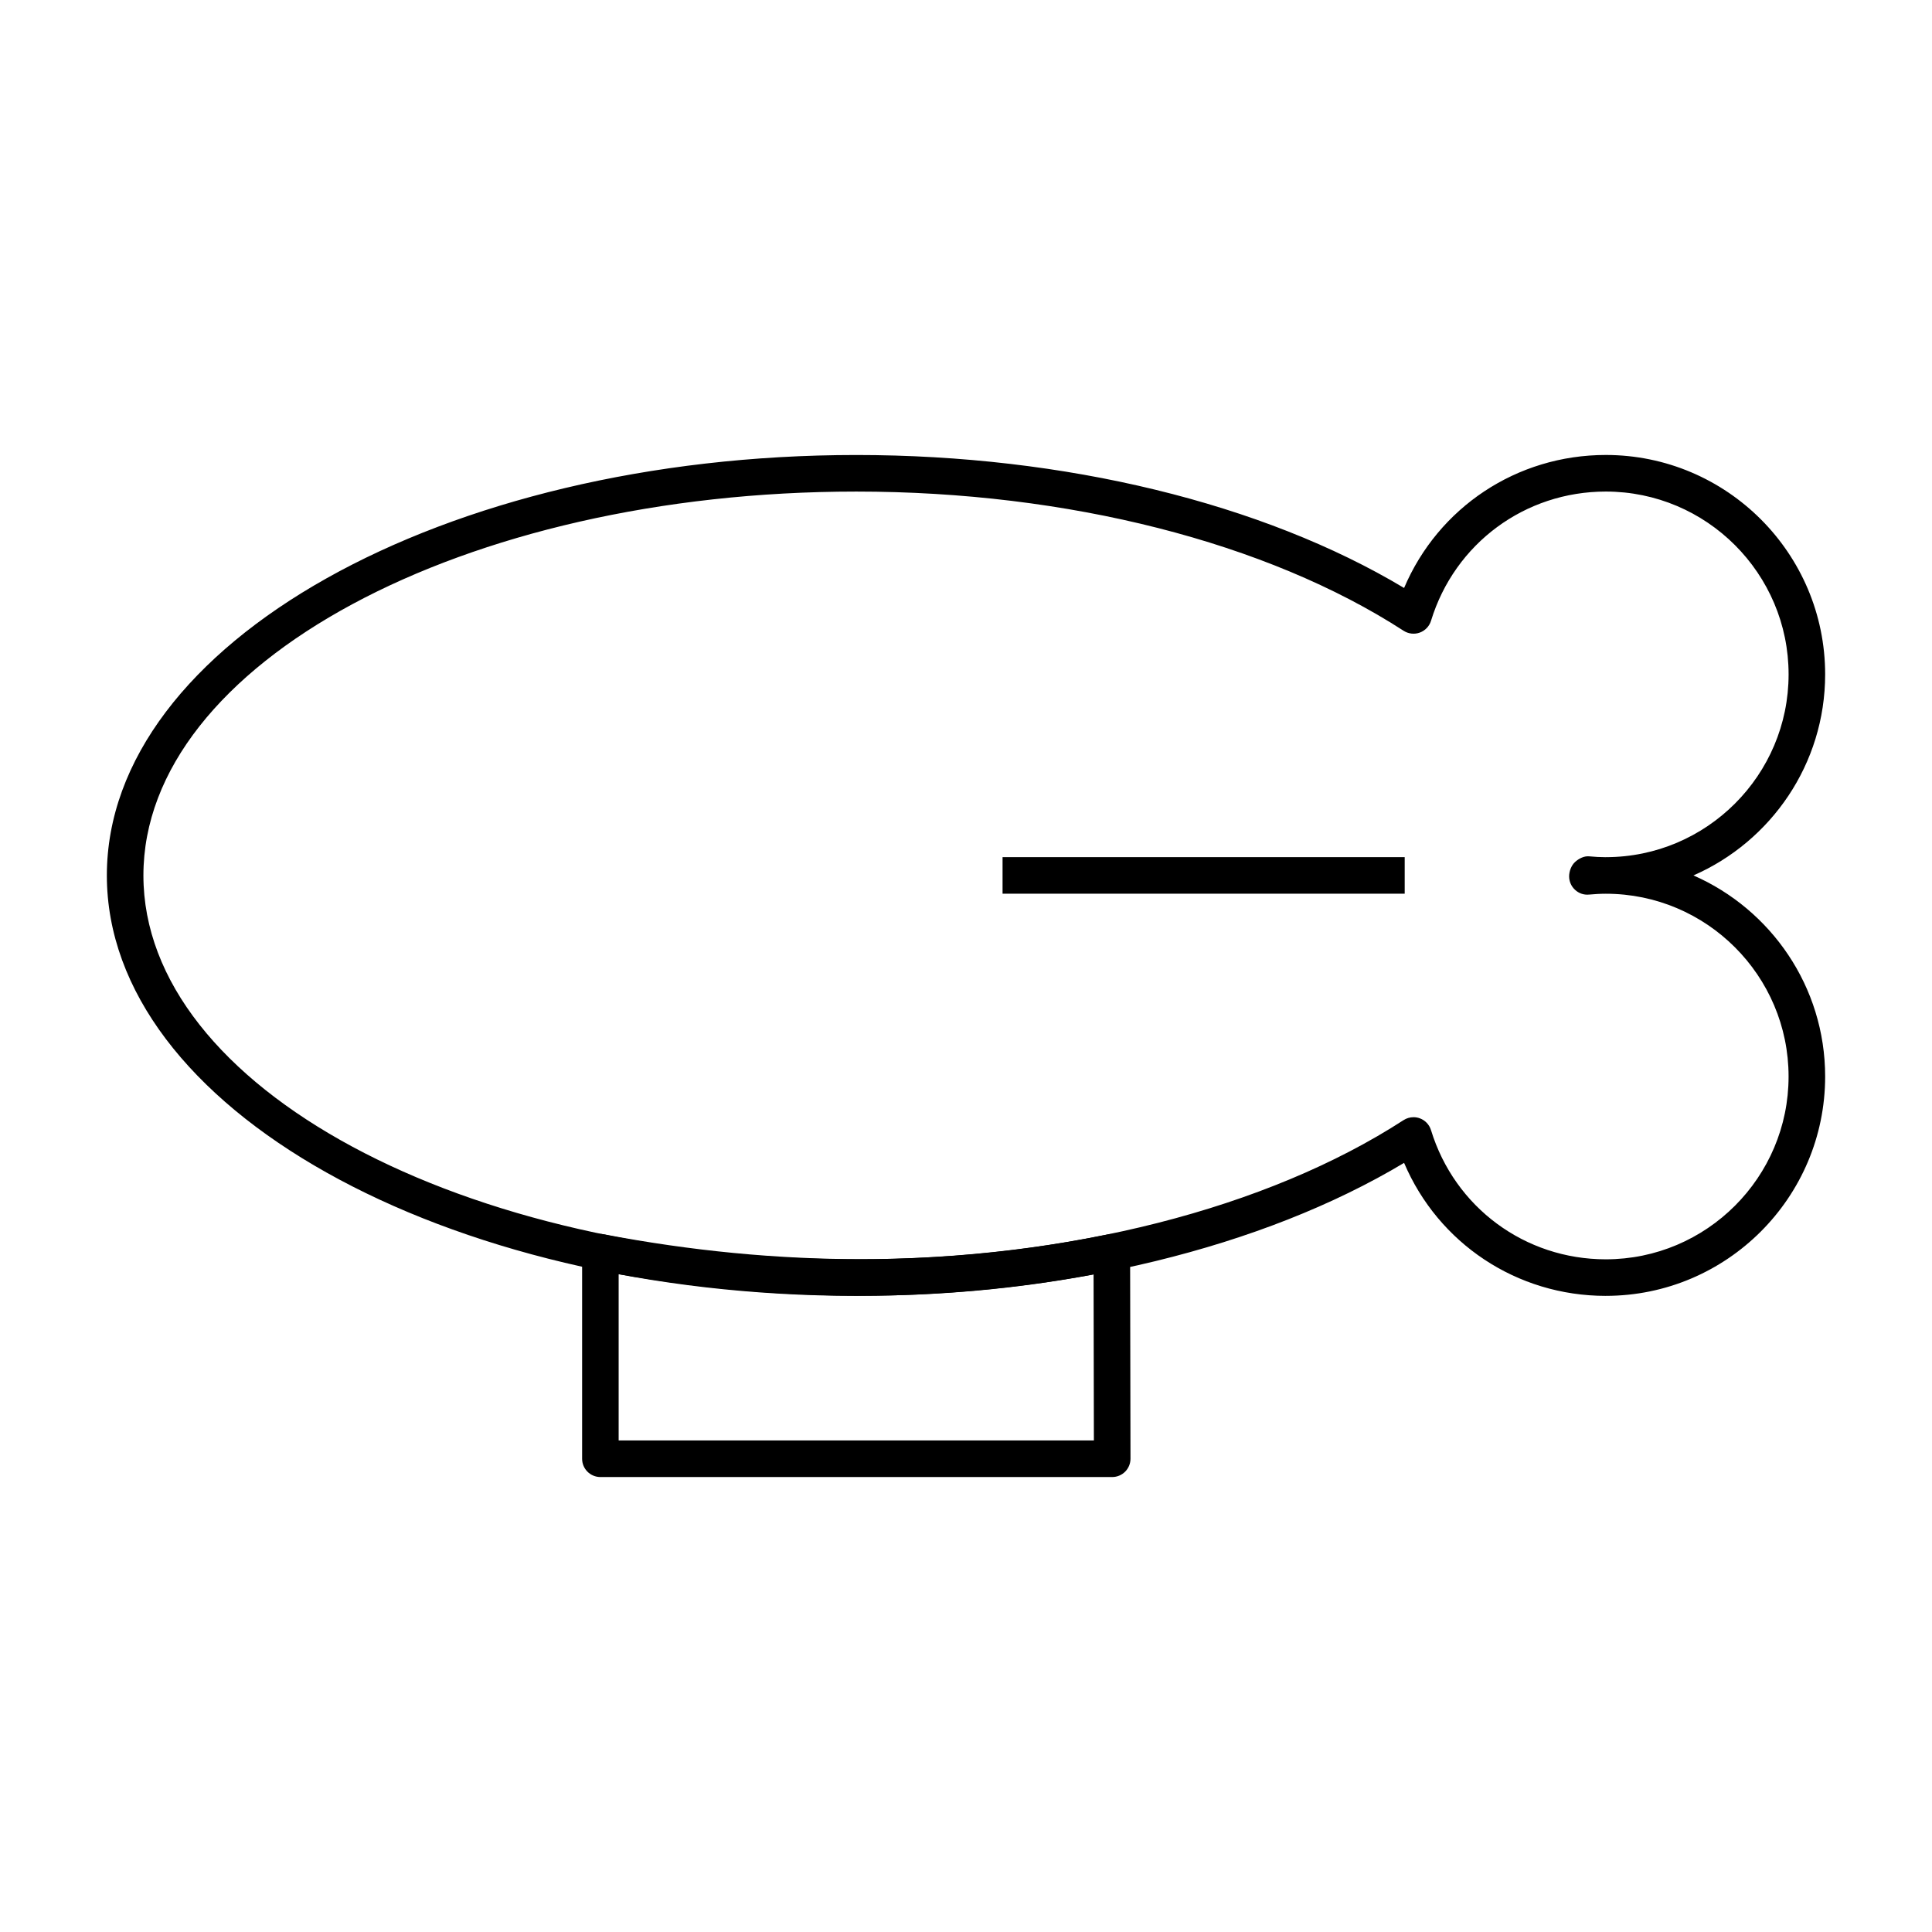<?xml version="1.0" encoding="UTF-8"?>
<!-- Uploaded to: ICON Repo, www.svgrepo.com, Generator: ICON Repo Mixer Tools -->
<svg fill="#000000" width="800px" height="800px" version="1.1" viewBox="144 144 512 512" xmlns="http://www.w3.org/2000/svg">
 <g>
  <path d="m569.55 487.42c-23.617 0-44.383-13.926-53.453-35.246-37.469 22.453-89.941 35.246-145.16 35.246-109.52 0-198.62-49.98-198.62-111.42s89.098-111.42 198.62-111.42c55.223 0 107.7 12.793 145.16 35.238 9.062-21.312 29.832-35.246 53.453-35.246 32.055 0 58.133 26.082 58.133 58.137 0 23.797-14.375 44.305-34.902 53.289 20.527 8.984 34.902 29.492 34.902 53.289 0 32.051-26.078 58.129-58.133 58.129zm-50.953-47.352c0.559 0 1.121 0.094 1.656 0.293 1.43 0.52 2.531 1.68 2.977 3.133 6.277 20.48 24.895 34.238 46.32 34.238 26.711 0 48.441-21.734 48.441-48.441 0-26.707-21.723-48.434-48.426-48.441h-0.039c-1.488 0-2.961 0.094-4.418 0.223-1.395 0.133-2.703-0.332-3.699-1.254-1.004-0.918-1.574-2.215-1.574-3.57 0-1.363 0.574-2.906 1.582-3.824 1.012-0.918 2.394-1.609 3.707-1.488 1.457 0.137 2.93 0.223 4.418 0.227l0.008-0.008h0.02c26.699-0.008 48.426-21.738 48.426-48.441 0-26.715-21.734-48.449-48.441-48.449-21.43 0-40.047 13.762-46.32 34.242-0.445 1.453-1.547 2.613-2.973 3.133-1.426 0.523-3.027 0.336-4.297-0.484-36.195-23.441-89.059-36.887-145.03-36.887-104.18 0-188.93 45.637-188.93 101.73s84.754 101.73 188.93 101.73c55.977 0 108.84-13.445 145.03-36.887 0.793-0.508 1.711-0.773 2.633-0.773z"/>
  <path d="m409.69 371.15h106.57v9.688h-106.57z"/>
  <path d="m438.75 535.43h-135.64c-2.676 0-4.844-2.168-4.844-4.844v-54.723c0-1.441 0.645-2.809 1.754-3.734 1.113-0.918 2.562-1.301 3.996-1.027 46.133 8.785 91.105 8.789 133.65 0.016 1.434-0.289 2.906 0.07 4.035 0.988 1.129 0.918 1.785 2.293 1.789 3.746l0.102 54.723c0 1.285-0.508 2.523-1.414 3.43-0.91 0.914-2.144 1.426-3.43 1.426zm-130.8-9.691h125.94l-0.082-43.992c-40.281 7.551-82.559 7.523-125.86-0.074z"/>
 </g>
</svg>